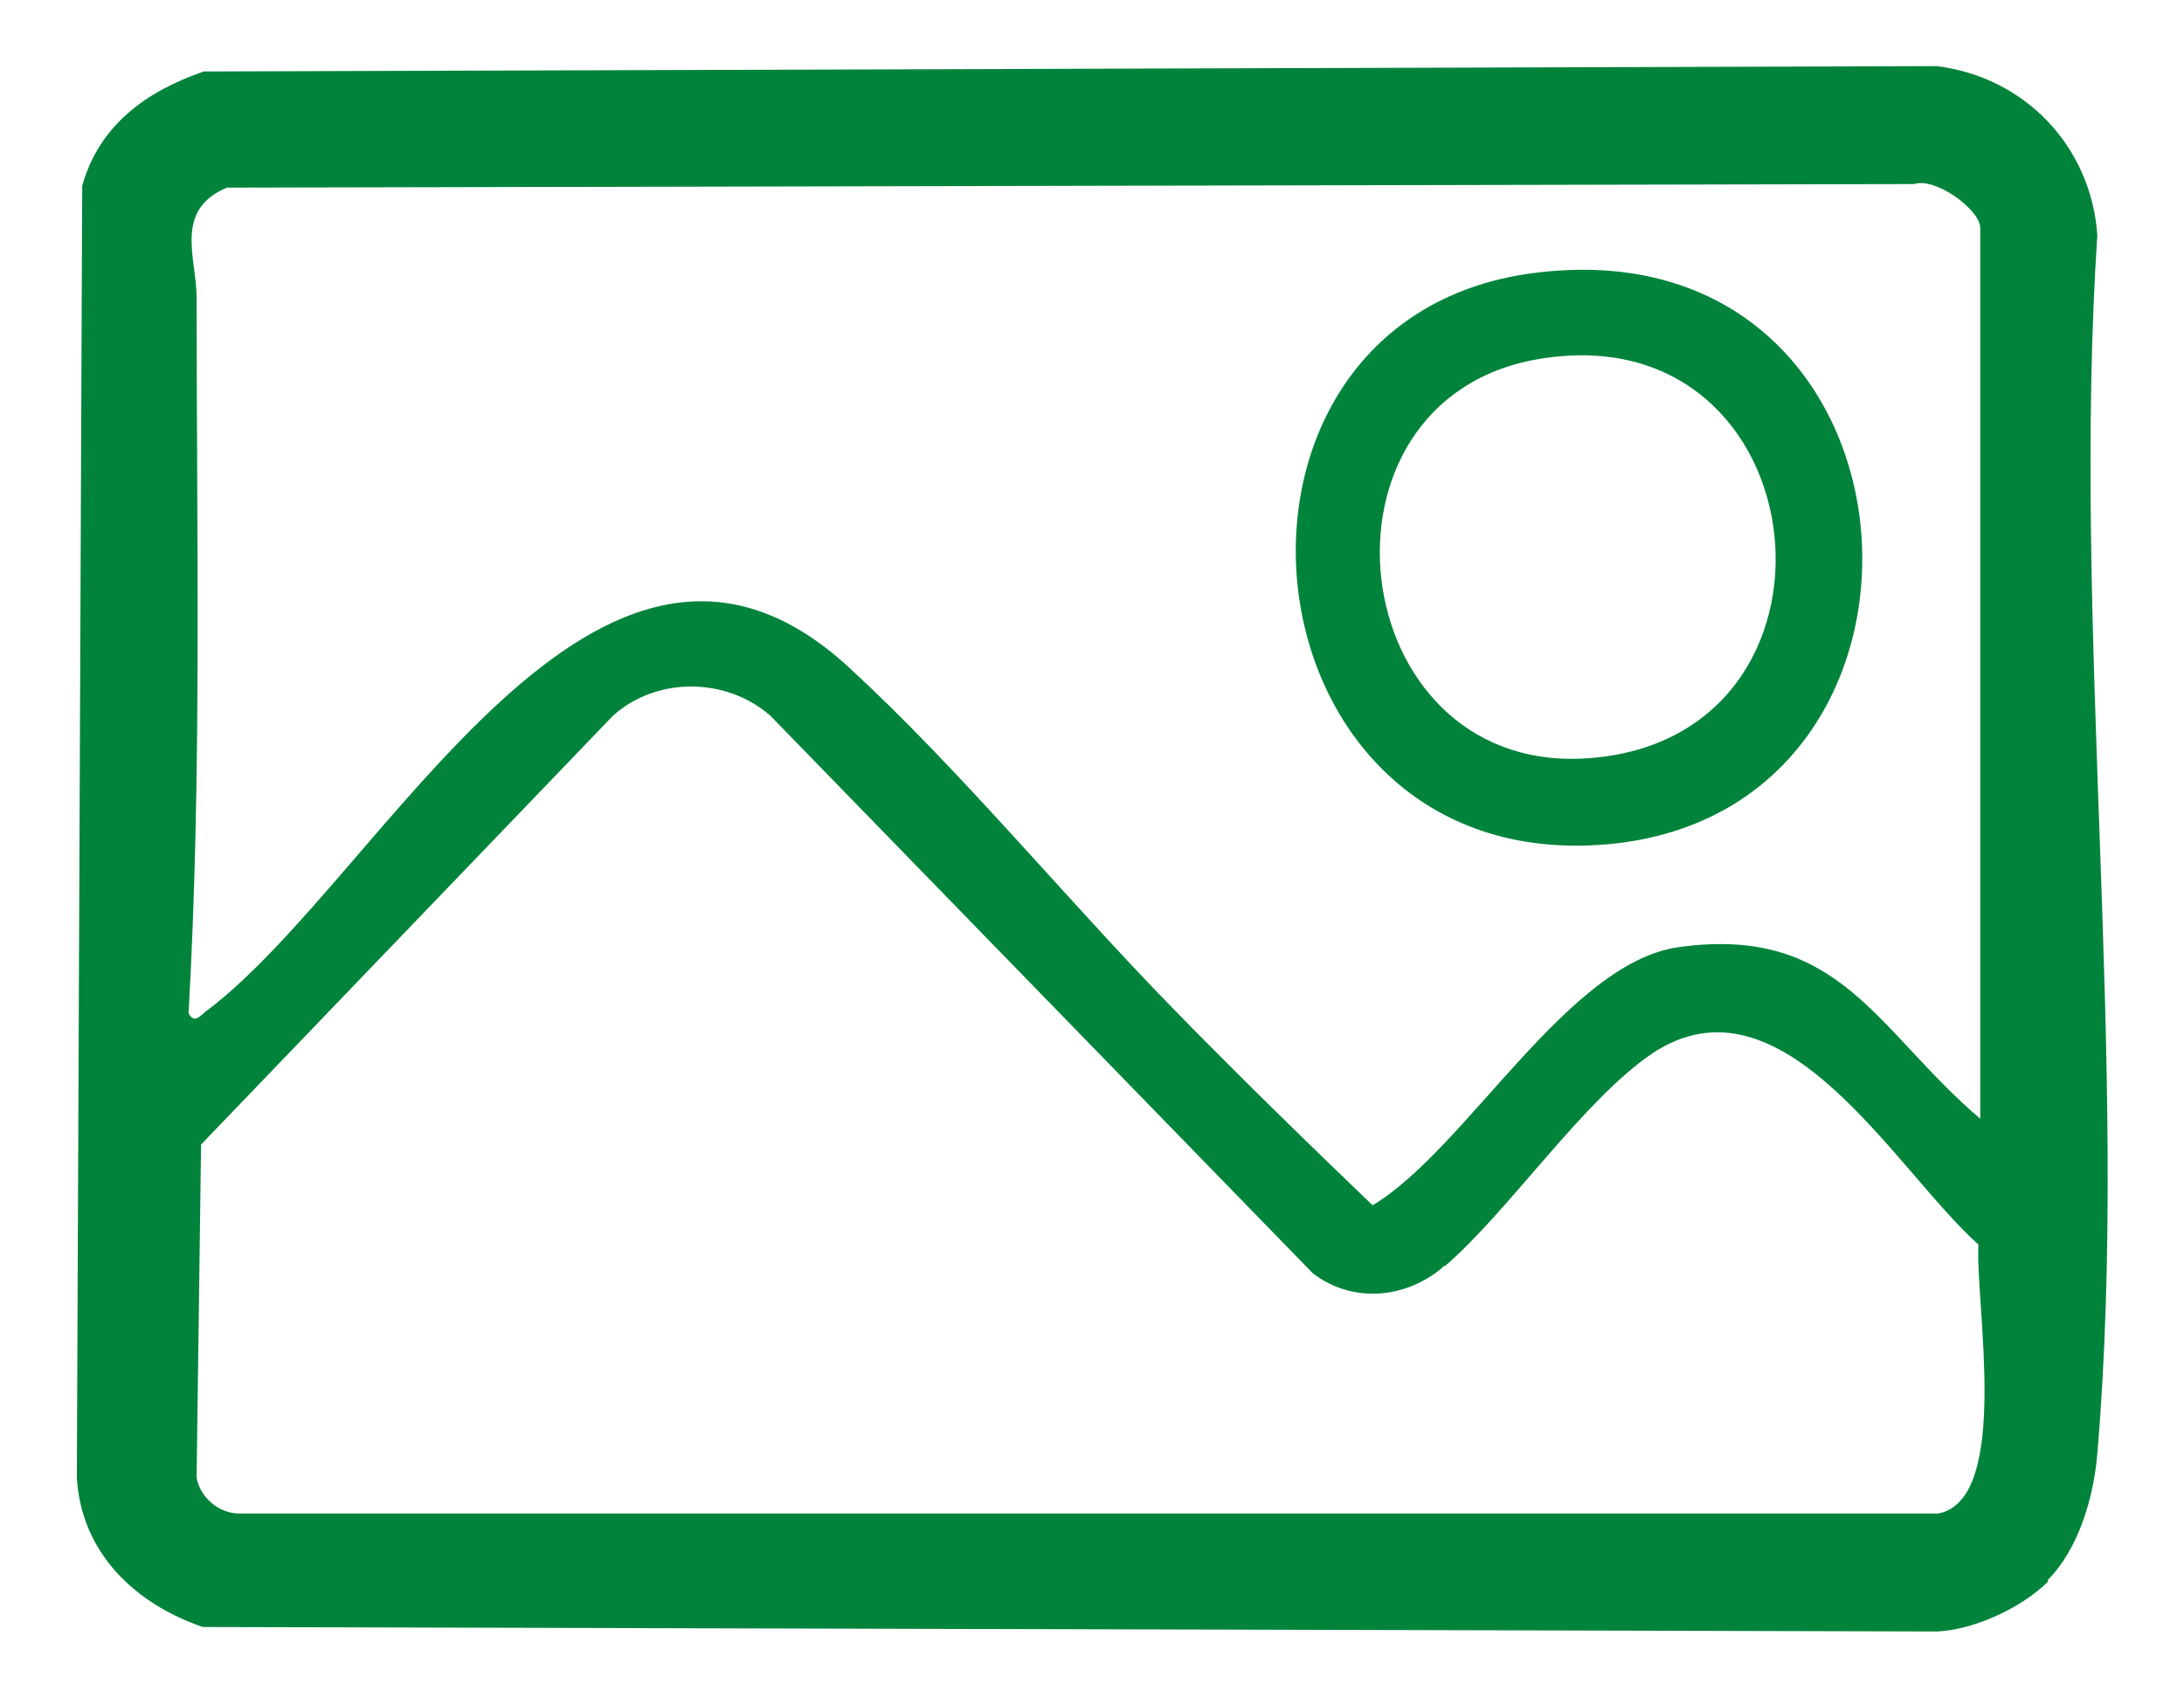 <?xml version="1.0" encoding="UTF-8"?>
<svg id="Capa_1" xmlns="http://www.w3.org/2000/svg" version="1.1" viewBox="0 0 24.44 19">
  <!-- Generator: Adobe Illustrator 29.6.1, SVG Export Plug-In . SVG Version: 2.1.1 Build 9)  -->
  <defs>
    <style>
      .st0 {
        fill: #01833b;
      }
    </style>
  </defs>
  <path class="st0" d="M22.92,17.7c-.29.29-.82.54-1.24.56l-19.41-.05c-.76-.26-1.36-.83-1.41-1.67l.06-14.46c.19-.68.72-1.06,1.36-1.28l19.39-.06c.99.12,1.73.9,1.8,1.89-.29,4.41.37,9.29,0,13.64-.04.49-.21,1.07-.56,1.42h.01ZM22.16,12.54V2.55c0-.2-.5-.57-.74-.49l-18.88.04c-.6.25-.34.79-.34,1.23,0,2.67.06,5.36-.09,8.01.07.14.15,0,.22-.04,1.97-1.5,4.36-6.42,7.17-3.83,1.22,1.12,2.43,2.59,3.6,3.79.74.76,1.5,1.5,2.26,2.23,1.05-.63,2.18-2.72,3.43-2.89,1.81-.25,2.21.94,3.38,1.93h0ZM16.15,14.18c-.42.36-1.02.41-1.46.07l-6.07-6.24c-.49-.43-1.27-.44-1.76,0l-4.61,4.8-.05,3.73c.04.22.25.4.48.4h19.01c.82-.16.41-2.37.45-3.01-.93-.83-2.19-3.11-3.65-2.14-.77.52-1.61,1.77-2.32,2.38h-.02Z"/>
  <path class="st0" d="M17.13,3.06c4.55-.62,5.01,6.03.85,6.39s-4.77-5.85-.85-6.39ZM17.21,4.02c-2.66.46-2.18,4.6.5,4.47,3.19-.16,2.7-5.02-.5-4.47Z"/>
</svg>